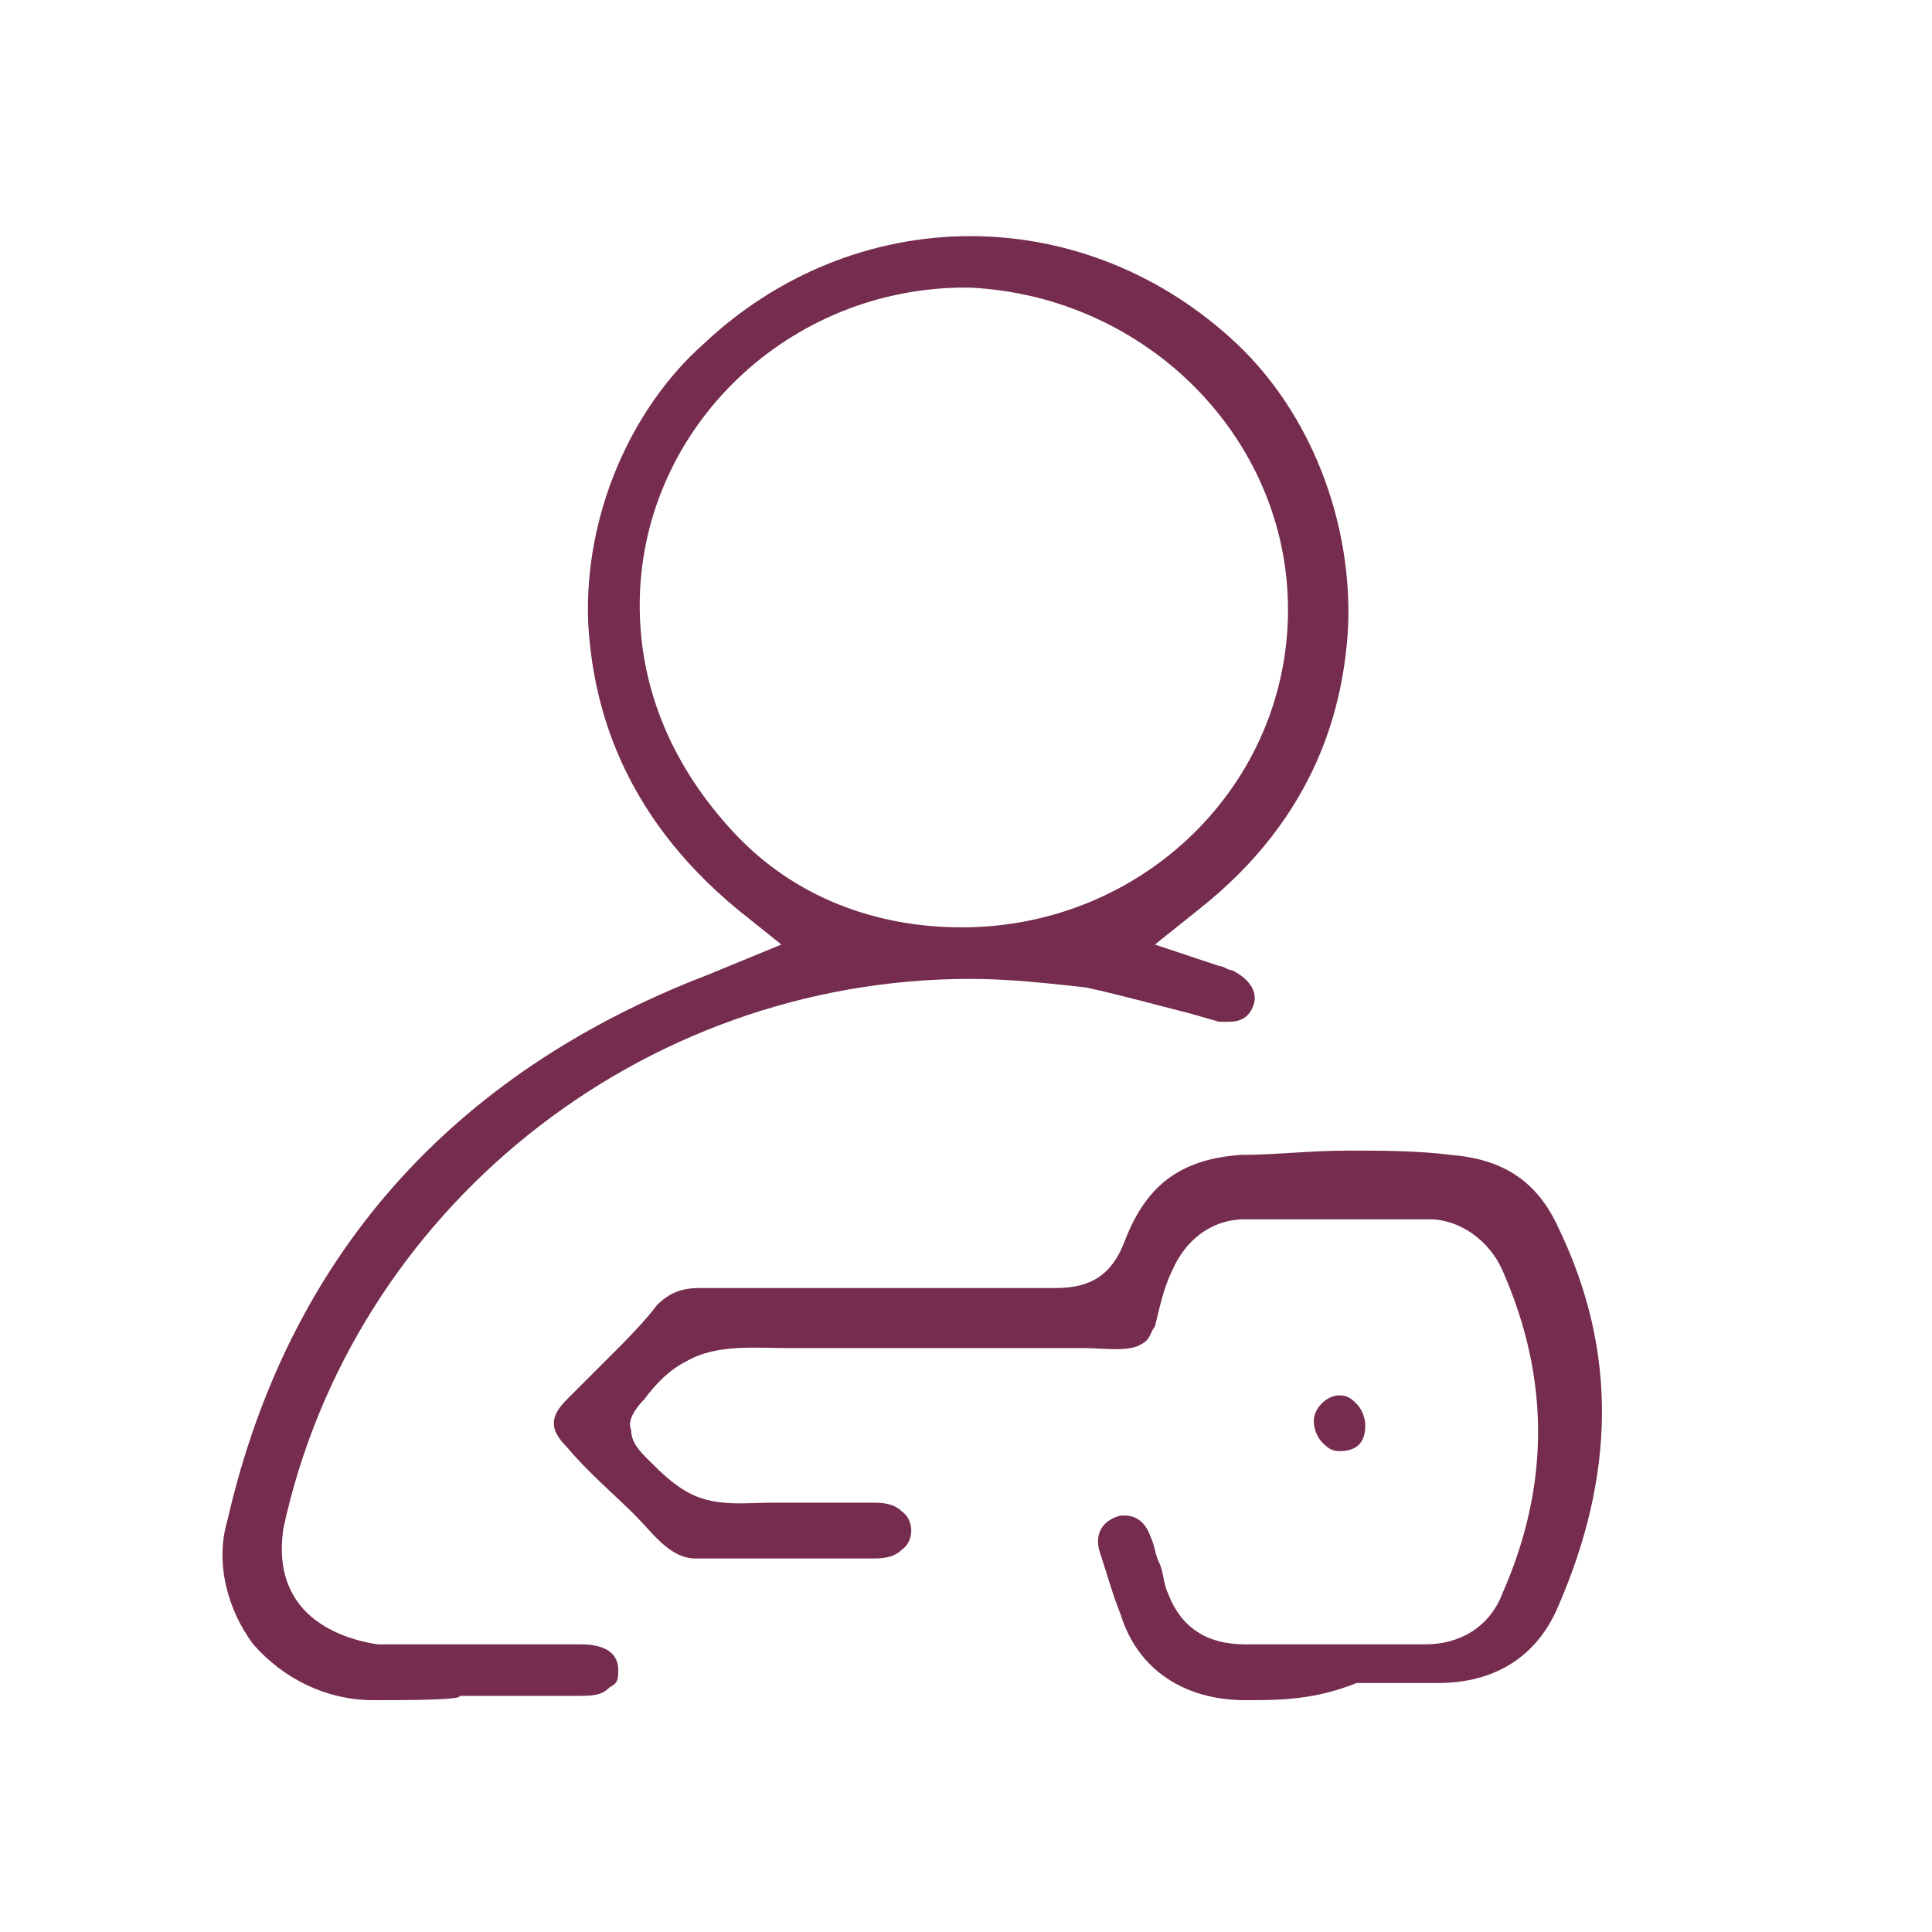 <?xml version="1.0" encoding="utf-8"?>
<!-- Generator: Adobe Illustrator 27.7.0, SVG Export Plug-In . SVG Version: 6.00 Build 0)  -->
<svg xmlns="http://www.w3.org/2000/svg" xmlns:xlink="http://www.w3.org/1999/xlink" version="1.1" id="Layer_1" x="0px" y="0px" viewBox="0 0 45 45" style="enable-background:new 0 0 45 45;" xml:space="preserve" width="40px" height="40px">
<style type="text/css">
	.st0{fill:#752C4E;}
	.st1{fill:none;stroke:#702A4A;stroke-width:0.75;stroke-miterlimit:10;}
	.st2{fill:#702A4A;}
	.st3{fill:none;stroke:#2B2729;stroke-width:2;stroke-miterlimit:10;}
	.st4{fill:#2B2729;}
	.st5{fill:none;stroke:#722B4B;stroke-width:1.3;stroke-miterlimit:10;}
	.st6{fill:#722B4B;}
	
		.st7{clip-path:url(#SVGID_00000090975008835794930010000010245348053548974259_);fill:none;stroke:#722B4B;stroke-width:1.3;stroke-miterlimit:10;}
	.st8{fill:#732C4C;}
	.st9{fill:none;}
	.st10{clip-path:url(#SVGID_00000157294801662072218170000007884327076025526921_);}
	.st11{fill:none;stroke:#732C4C;stroke-width:1.5;stroke-miterlimit:10;}
	.st12{fill:none;stroke:#742D4D;stroke-miterlimit:10;}
</style>
<g>
	<path class="st0" d="M8.7,39.6c-1.1,0-2.1-0.5-2.8-1.3c-0.6-0.8-0.9-1.9-0.6-2.9c1.4-6.1,5.2-10.4,11.2-12.7l1.7-0.7l-1-0.8   c-2.8-2.3-3.4-4.9-3.5-6.7c-0.1-2.5,1-5,2.7-6.5c1.7-1.6,3.9-2.5,6.2-2.5c2.3,0,4.5,0.9,6.2,2.5c1.7,1.6,2.7,4.1,2.6,6.6   c-0.1,1.8-0.7,4.4-3.5,6.6l-1,0.8l1.5,0.5c0.1,0,0.2,0.1,0.3,0.1c0.4,0.2,0.6,0.5,0.5,0.8c-0.1,0.3-0.3,0.4-0.6,0.4   c-0.1,0-0.2,0-0.2,0l-0.7-0.2c-0.8-0.2-1.5-0.4-2.4-0.6c-0.9-0.1-1.8-0.2-2.7-0.2c-7.7,0-14.4,5.4-16,12.8c-0.1,0.7,0,1.3,0.4,1.8   c0.4,0.5,1.1,0.8,1.8,0.9c0.6,0,1.2,0,1.9,0l2.8,0c0.2,0,0.9,0,0.9,0.6c0,0.2,0,0.3-0.2,0.4c-0.2,0.2-0.4,0.2-0.8,0.2l-2.7,0   C10.8,39.6,9.4,39.6,8.7,39.6z M22.3,6.7c-4.1,0.1-7.4,3.4-7.4,7.4c0,2,0.8,3.8,2.2,5.3s3.3,2.2,5.3,2.2c4.2,0,7.6-3.3,7.6-7.4   c0-4-3.3-7.3-7.4-7.5v0L22.3,6.7z"/>
	<path class="st0" d="M29,39.6c-1.4,0-2.5-0.7-2.9-2c-0.2-0.5-0.3-0.9-0.5-1.5c-0.1-0.4,0.1-0.7,0.5-0.8c0.1,0,0.1,0,0.1,0   c0.3,0,0.5,0.2,0.6,0.5c0.1,0.2,0.1,0.4,0.2,0.6c0.1,0.2,0.1,0.5,0.2,0.7c0.3,0.8,0.9,1.2,1.8,1.2l2.4,0l1.8,0   c0.8,0,1.5-0.4,1.8-1.2c1.1-2.5,1.1-5,0-7.5c-0.3-0.7-1-1.2-1.7-1.2l-1.9,0c-0.8,0-1.6,0-2.4,0c-0.8,0-1.4,0.5-1.7,1.2   c-0.2,0.4-0.3,0.9-0.4,1.3c-0.1,0.1-0.1,0.3-0.3,0.4c-0.3,0.2-0.9,0.1-1.3,0.1c-0.5,0-0.9,0-1.4,0c-0.9,0-1.8,0-2.8,0   c-0.9,0-1.8,0-2.7,0c-0.8,0-1.7-0.1-2.4,0.3c-0.4,0.2-0.7,0.5-1,0.9c-0.2,0.2-0.4,0.5-0.3,0.7c0,0.3,0.2,0.5,0.4,0.7   c0.3,0.3,0.6,0.6,1,0.8c0.6,0.3,1.3,0.2,1.9,0.2c0.8,0,1.5,0,2.3,0c0.2,0,0.5,0,0.7,0.2c0.3,0.2,0.3,0.7,0,0.9   c-0.2,0.2-0.5,0.2-0.7,0.2c-1.4,0-2.7,0-4.1,0c-0.6,0-1-0.6-1.4-1c-0.5-0.5-1.1-1-1.6-1.6c-0.4-0.4-0.4-0.7,0-1.1   c0.3-0.3,0.5-0.5,0.8-0.8l0.2-0.2c0.4-0.4,0.8-0.8,1.1-1.2c0.3-0.3,0.6-0.4,1-0.4c0.6,0,1.1,0,1.7,0l4.8,0c0.6,0,1.2,0,1.8,0   c0.8,0,1.3-0.3,1.6-1.1c0.5-1.3,1.3-1.9,2.7-2c0.8,0,1.6-0.1,2.5-0.1c0.8,0,1.6,0,2.4,0.1c1.2,0.1,2,0.6,2.5,1.7   c1.4,2.9,1.3,5.8,0,8.8c-0.5,1.2-1.5,1.8-2.8,1.8c-0.6,0-1.3,0-1.9,0C30.6,39.6,29.8,39.6,29,39.6z"/>
	<path class="st0" d="M31.2,33.8c-0.2,0-0.3-0.1-0.4-0.2c-0.1-0.1-0.2-0.3-0.2-0.5c0-0.3,0.3-0.6,0.6-0.6c0.2,0,0.3,0.1,0.4,0.2   c0.1,0.1,0.2,0.3,0.2,0.5C31.8,33.6,31.6,33.8,31.2,33.8z"/>
</g>
</svg>
